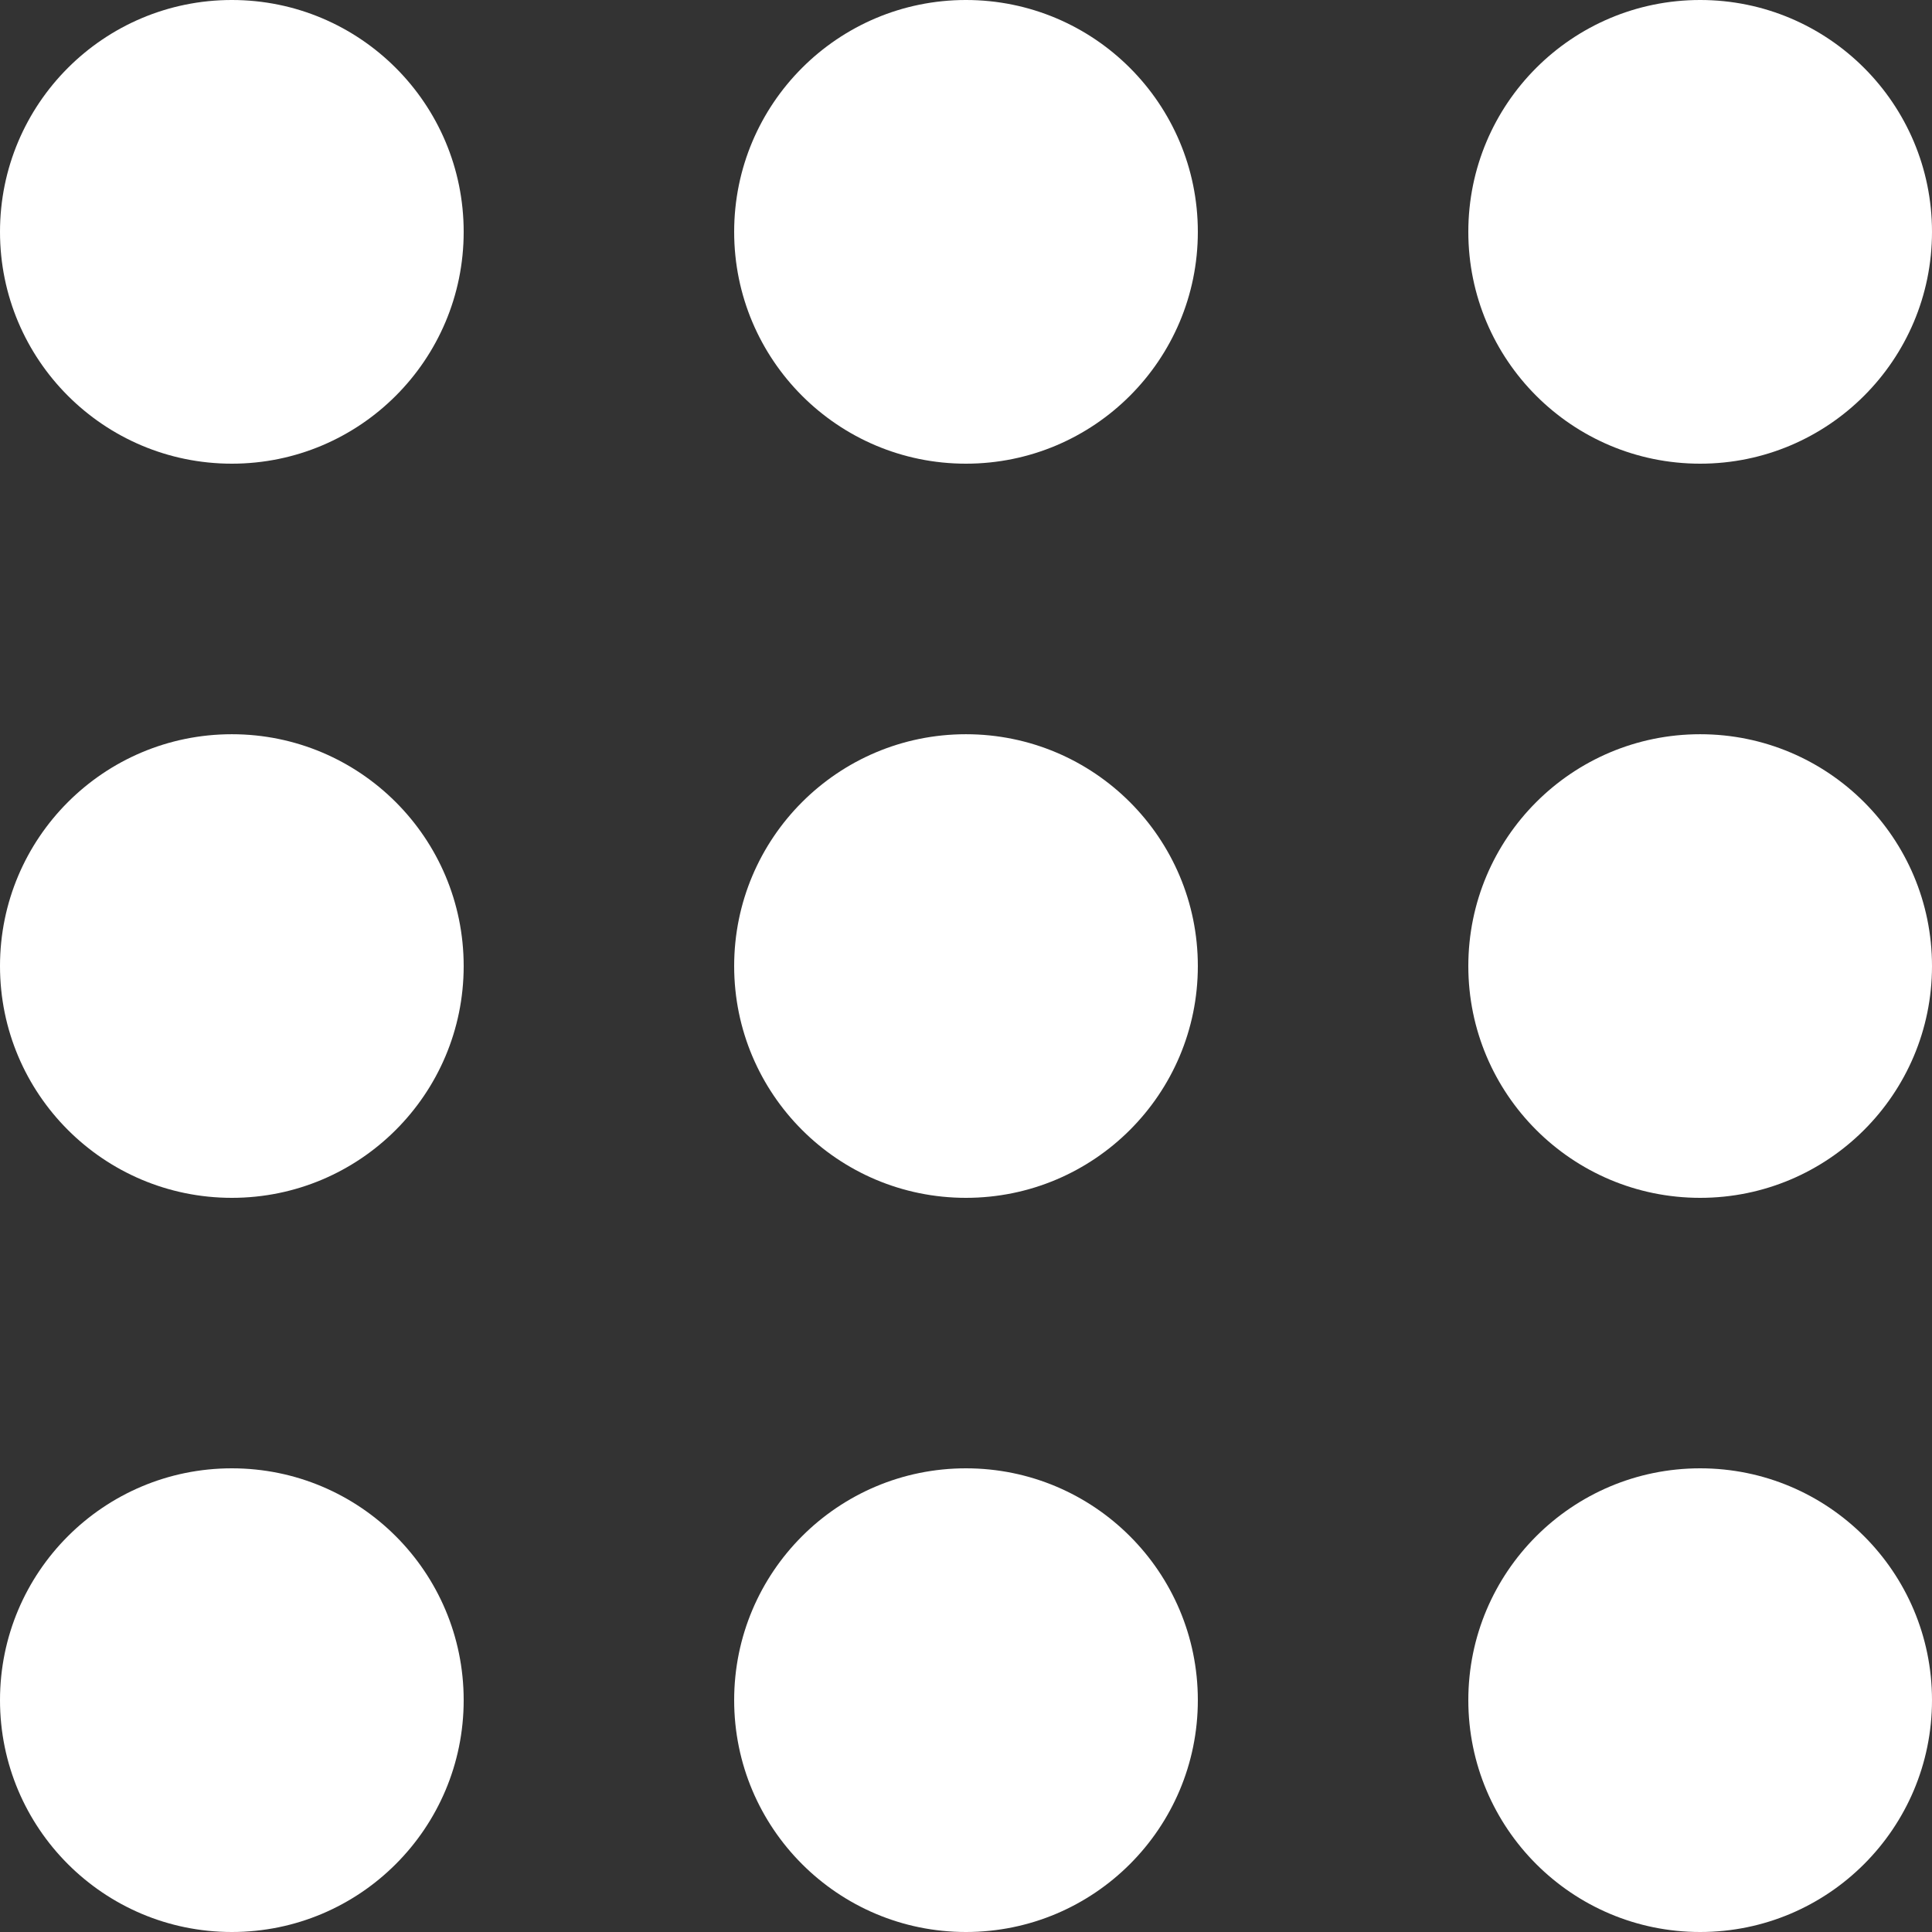 <?xml version="1.0" encoding="UTF-8"?> <svg xmlns="http://www.w3.org/2000/svg" width="29" height="29" viewBox="0 0 29 29" fill="none"><rect x="0" y="0" width="29" height="29" fill="#333333" stroke="none"/><path d="M6.96 3.48C6.96 5.402 5.402 6.96 3.48 6.96C1.558 6.96 0 5.402 0 3.48C0 1.558 1.558 -3.91006e-05 3.48 -3.91006e-05C5.402 -3.91006e-05 6.96 1.558 6.96 3.48Z" fill="white"></path><path d="M17.98 3.48C17.98 5.402 16.422 6.96 14.499 6.96C12.578 6.96 11.02 5.402 11.02 3.48C11.02 1.558 12.578 -3.91006e-05 14.499 -3.91006e-05C16.422 -3.91006e-05 17.98 1.558 17.98 3.48Z" fill="white"></path><path d="M29 3.48C29 5.402 27.442 6.96 25.52 6.96C23.598 6.96 22.04 5.402 22.04 3.48C22.04 1.558 23.598 -3.91006e-05 25.52 -3.91006e-05C27.442 -3.91006e-05 29 1.558 29 3.48Z" fill="white"></path><path d="M6.96 14.501C6.96 16.422 5.402 17.98 3.48 17.98C1.558 17.98 0 16.422 0 14.501C0 12.579 1.558 11.021 3.48 11.021C5.402 11.021 6.96 12.579 6.96 14.501Z" fill="white"></path><path d="M17.98 14.501C17.98 16.422 16.422 17.98 14.499 17.98C12.578 17.98 11.02 16.422 11.02 14.501C11.02 12.579 12.578 11.021 14.499 11.021C16.422 11.021 17.98 12.579 17.98 14.501Z" fill="white"></path><path d="M29 14.501C29 16.422 27.442 17.98 25.52 17.98C23.598 17.98 22.04 16.422 22.04 14.501C22.04 12.579 23.598 11.021 25.52 11.021C27.442 11.021 29 12.579 29 14.501Z" fill="white"></path><path d="M6.96 25.52C6.96 27.442 5.402 29 3.48 29C1.558 29 0 27.442 0 25.52C0 23.598 1.558 22.04 3.48 22.04C5.402 22.04 6.96 23.598 6.96 25.52Z" fill="white"></path><path d="M17.98 25.52C17.98 27.442 16.422 29 14.499 29C12.578 29 11.02 27.442 11.02 25.52C11.02 23.598 12.578 22.04 14.499 22.04C16.422 22.04 17.98 23.598 17.98 25.52Z" fill="white"></path><path d="M29 25.52C29 27.442 27.442 29 25.52 29C23.598 29 22.04 27.442 22.04 25.52C22.04 23.598 23.598 22.04 25.52 22.04C27.442 22.04 29 23.598 29 25.52Z" fill="white"></path></svg> 